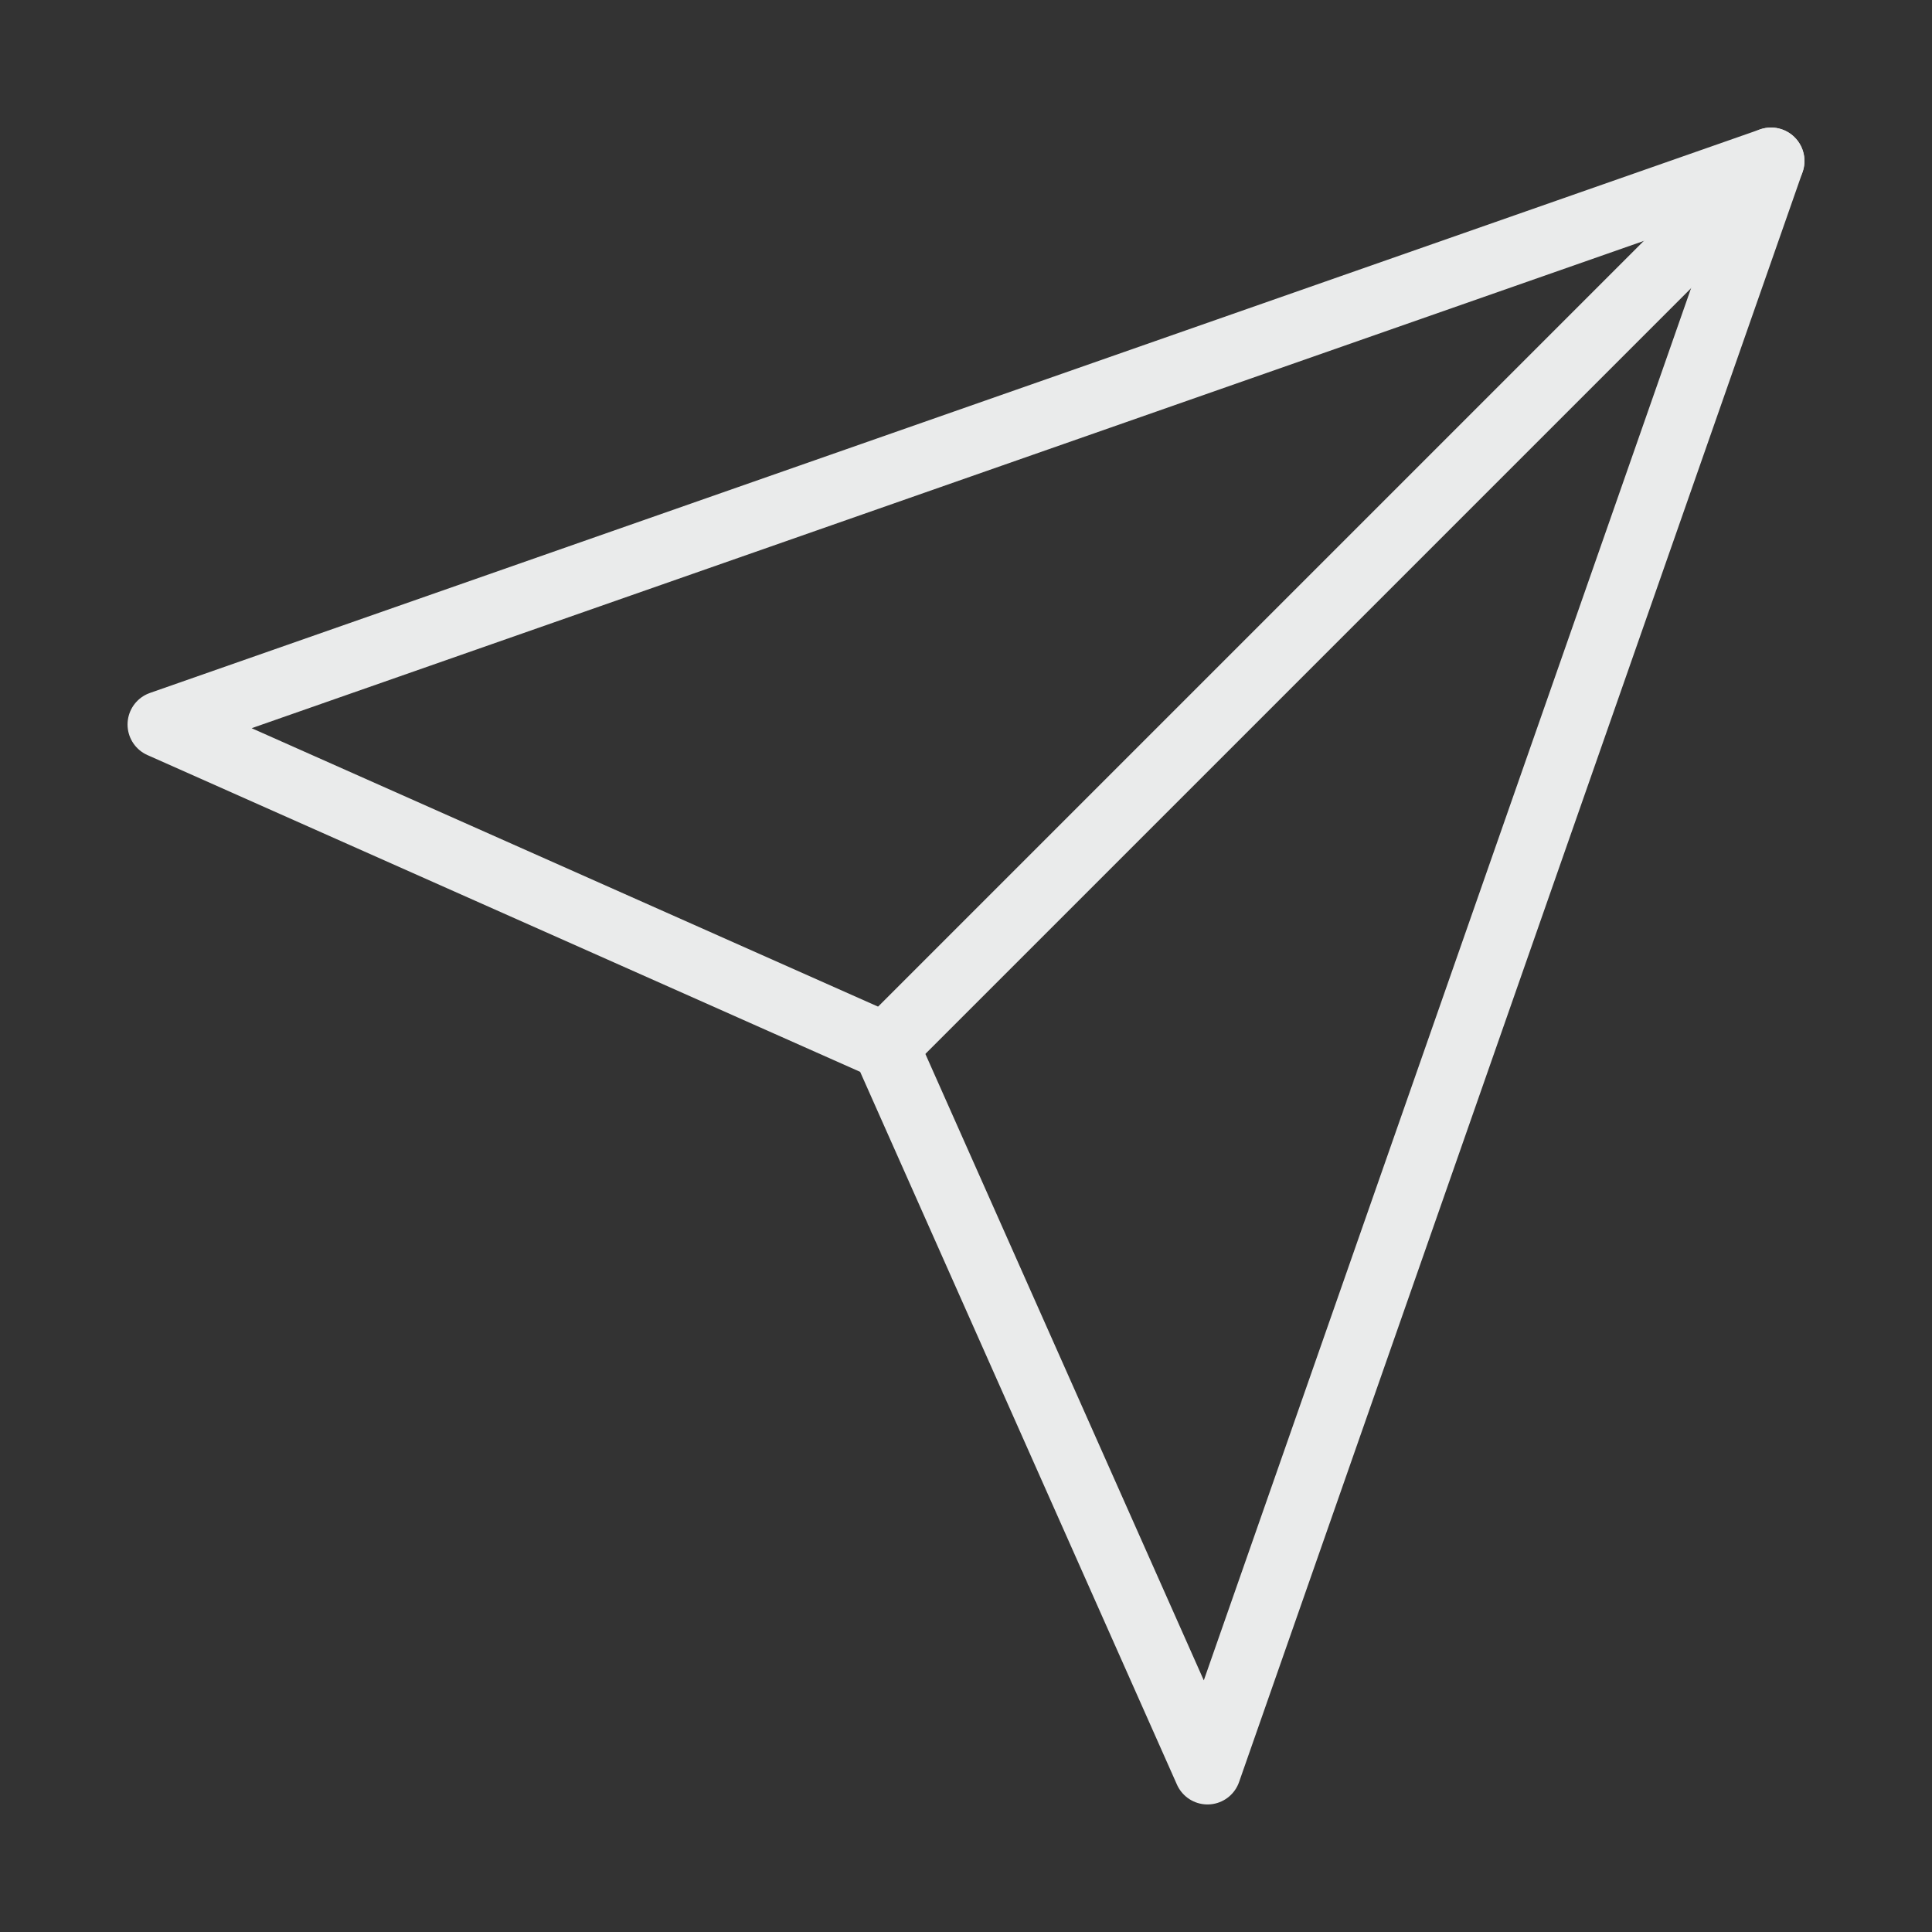 <svg width="52" height="52" viewBox="0 0 52 52" fill="none" xmlns="http://www.w3.org/2000/svg">
<rect x="0" y="0" width="52" height="52" fill="#333333" stroke="none"/>
<path d="M47.667 4.333L23.833 28.167" stroke="#EAEBEB" stroke-width="1.8" stroke-linecap="round" stroke-linejoin="round"/>
<path d="M47.667 4.333L32.5 47.667L23.833 28.167L4.333 19.5L47.667 4.333Z" stroke="#EAEBEB" stroke-width="1.8" stroke-linecap="round" stroke-linejoin="round"/>
</svg>

